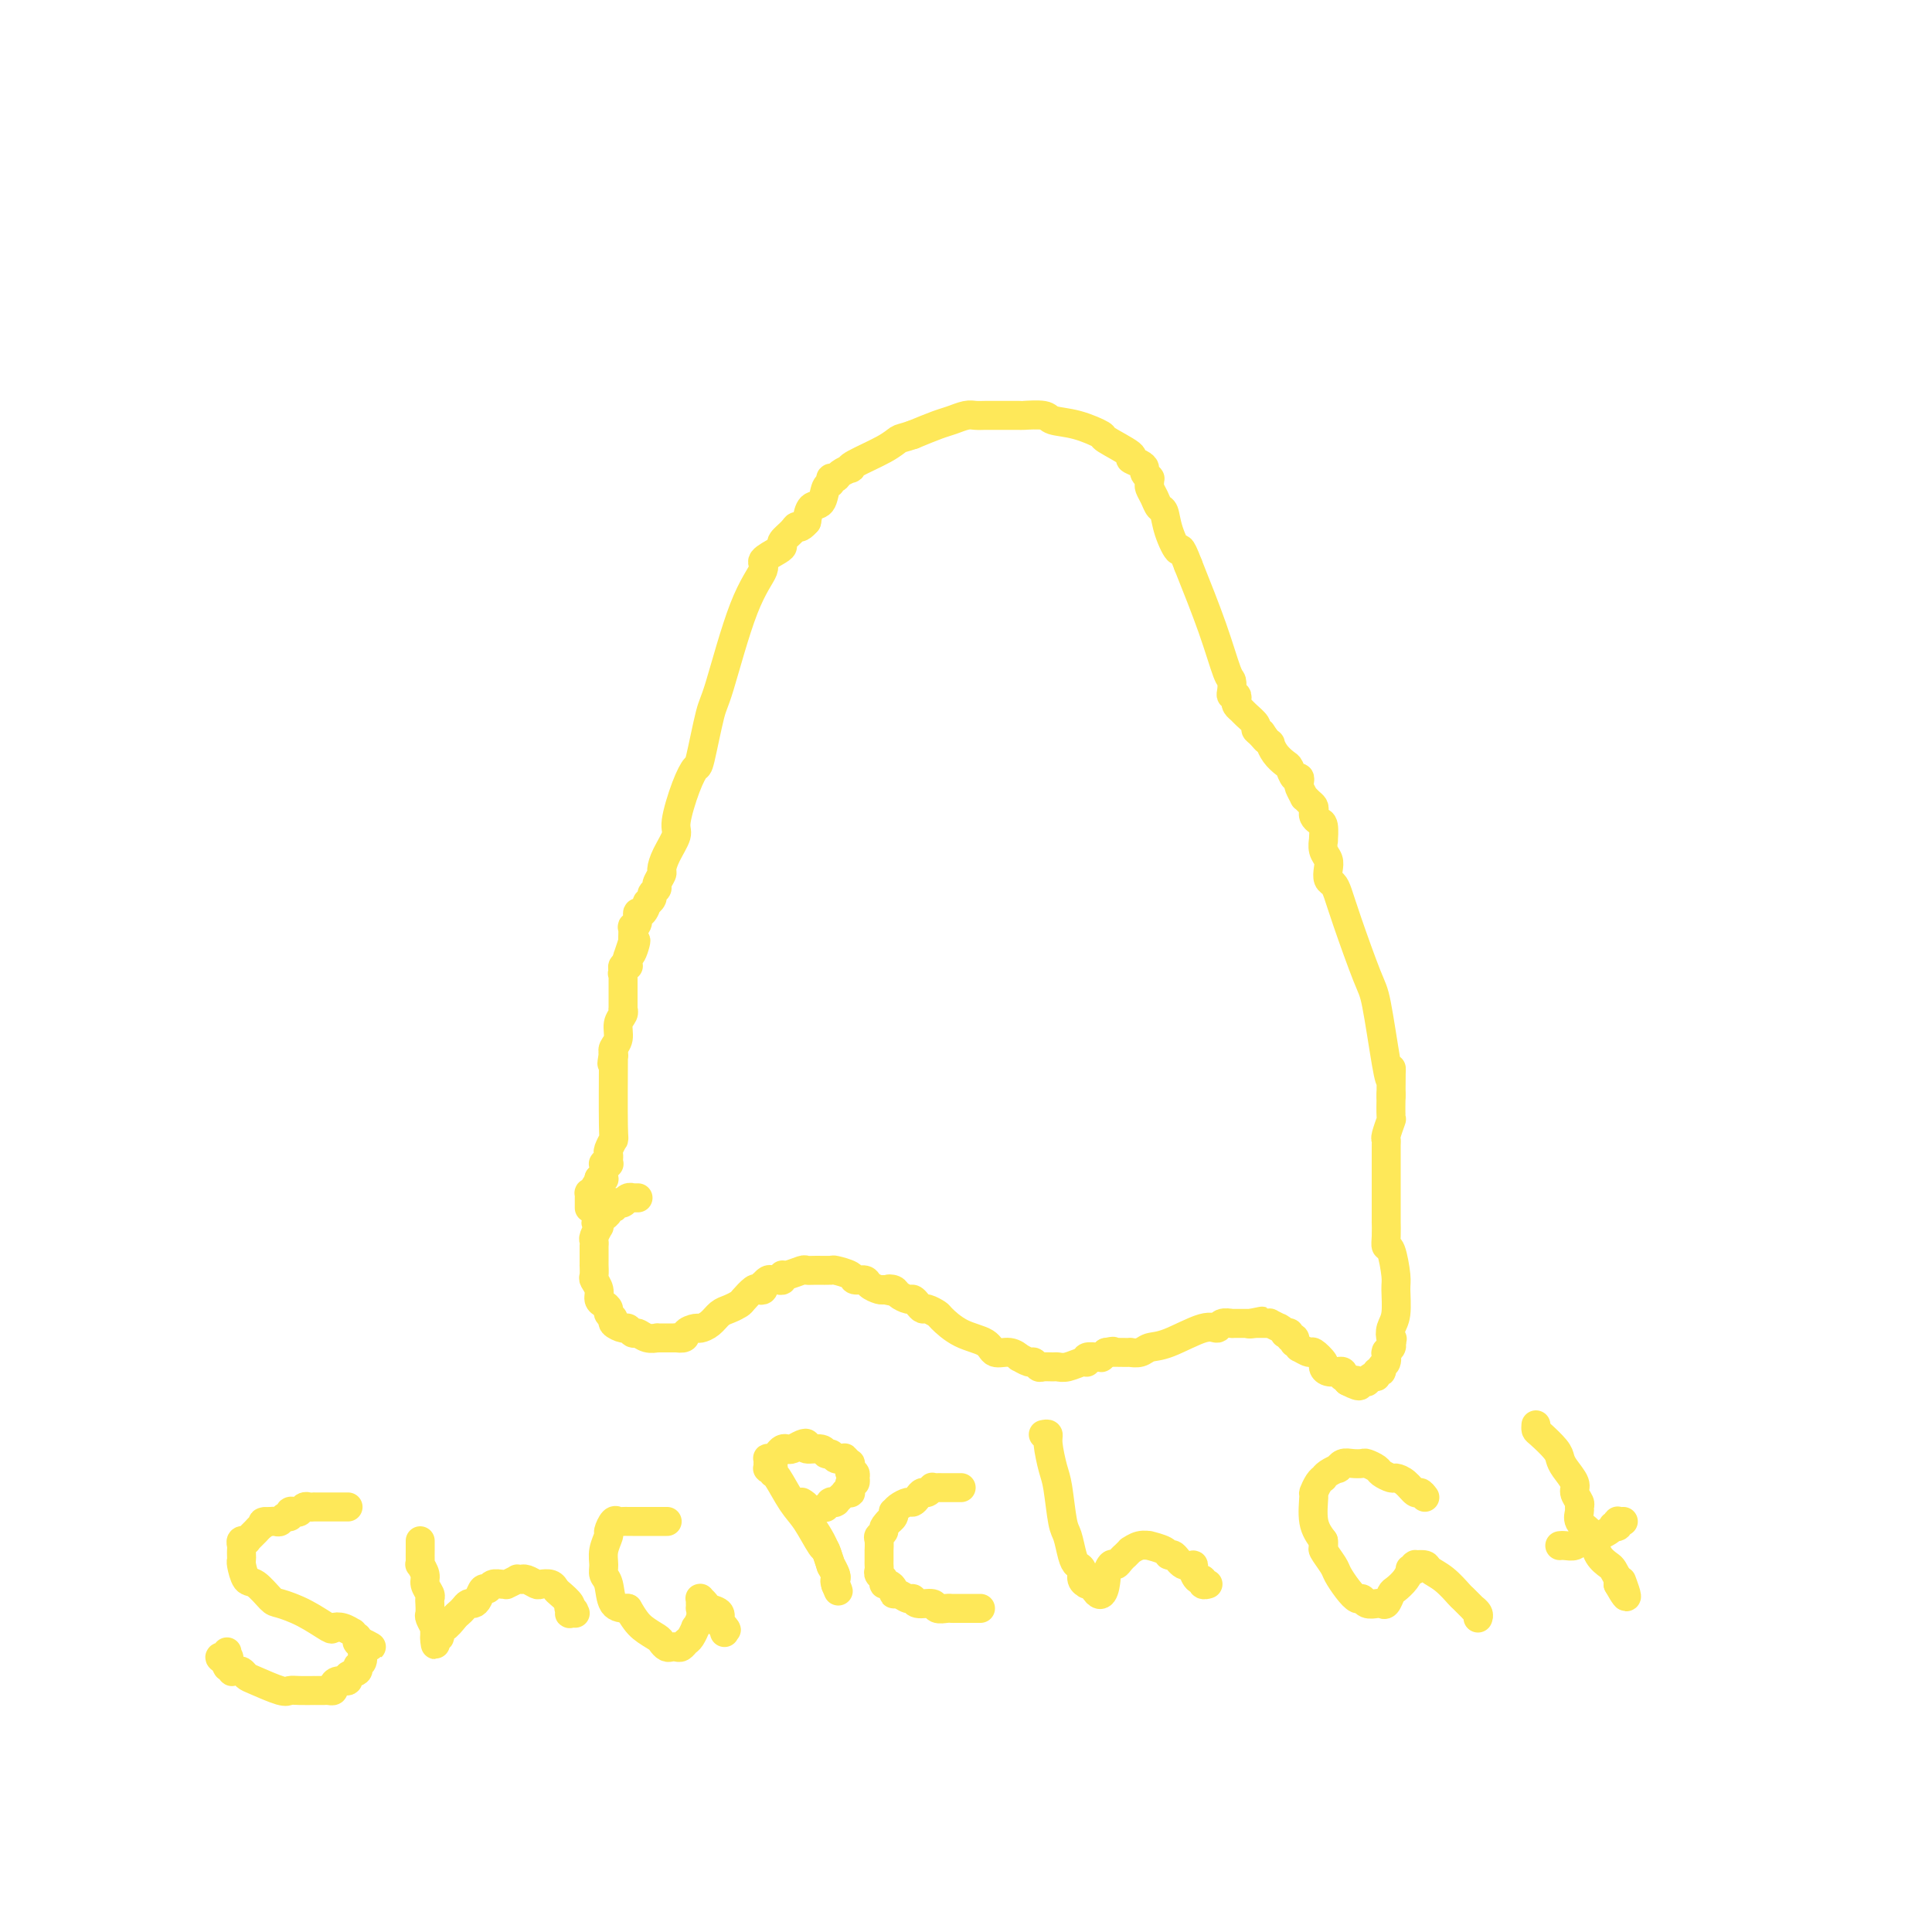<svg viewBox='0 0 400 400' version='1.1' xmlns='http://www.w3.org/2000/svg' xmlns:xlink='http://www.w3.org/1999/xlink'><g fill='none' stroke='#FEE859' stroke-width='6' stroke-linecap='round' stroke-linejoin='round'><path d='M132,248c-0.030,0.000 -0.060,0.000 0,0c0.060,-0.000 0.209,-0.001 0,0c-0.209,0.001 -0.778,0.004 -1,0c-0.222,-0.004 -0.098,-0.015 0,0c0.098,0.015 0.171,0.057 0,0c-0.171,-0.057 -0.586,-0.211 -1,0c-0.414,0.211 -0.828,0.789 -1,1c-0.172,0.211 -0.102,0.057 0,0c0.102,-0.057 0.238,-0.016 0,0c-0.238,0.016 -0.849,0.008 -1,0c-0.151,-0.008 0.157,-0.016 0,0c-0.157,0.016 -0.778,0.056 -1,0c-0.222,-0.056 -0.044,-0.208 0,0c0.044,0.208 -0.044,0.778 0,1c0.044,0.222 0.222,0.098 0,0c-0.222,-0.098 -0.843,-0.171 -1,0c-0.157,0.171 0.151,0.584 0,1c-0.151,0.416 -0.762,0.833 -1,1c-0.238,0.167 -0.102,0.083 0,0c0.102,-0.083 0.172,-0.167 0,0c-0.172,0.167 -0.586,0.583 -1,1'/><path d='M124,253c-1.233,0.705 -0.316,-0.033 0,0c0.316,0.033 0.032,0.836 0,1c-0.032,0.164 0.188,-0.311 0,0c-0.188,0.311 -0.782,1.407 -1,2c-0.218,0.593 -0.058,0.684 0,1c0.058,0.316 0.016,0.858 0,1c-0.016,0.142 -0.004,-0.115 0,0c0.004,0.115 0.001,0.603 0,1c-0.001,0.397 0.000,0.702 0,1c-0.000,0.298 -0.001,0.590 0,1c0.001,0.410 0.004,0.939 0,1c-0.004,0.061 -0.016,-0.345 0,0c0.016,0.345 0.060,1.440 0,2c-0.060,0.560 -0.222,0.584 0,1c0.222,0.416 0.829,1.225 1,2c0.171,0.775 -0.093,1.517 0,2c0.093,0.483 0.545,0.706 1,1c0.455,0.294 0.913,0.657 1,1c0.087,0.343 -0.198,0.665 0,1c0.198,0.335 0.879,0.682 1,1c0.121,0.318 -0.319,0.606 0,1c0.319,0.394 1.397,0.894 2,1c0.603,0.106 0.729,-0.182 1,0c0.271,0.182 0.685,0.833 1,1c0.315,0.167 0.531,-0.151 1,0c0.469,0.151 1.190,0.773 2,1c0.810,0.227 1.709,0.061 2,0c0.291,-0.061 -0.025,-0.016 0,0c0.025,0.016 0.391,0.004 1,0c0.609,-0.004 1.460,-0.001 2,0c0.540,0.001 0.770,0.001 1,0'/><path d='M140,277c2.352,0.301 1.732,-0.448 2,-1c0.268,-0.552 1.422,-0.907 2,-1c0.578,-0.093 0.579,0.077 1,0c0.421,-0.077 1.264,-0.401 2,-1c0.736,-0.599 1.367,-1.475 2,-2c0.633,-0.525 1.269,-0.701 2,-1c0.731,-0.299 1.559,-0.720 2,-1c0.441,-0.280 0.496,-0.418 1,-1c0.504,-0.582 1.456,-1.606 2,-2c0.544,-0.394 0.681,-0.157 1,0c0.319,0.157 0.820,0.234 1,0c0.180,-0.234 0.037,-0.781 0,-1c-0.037,-0.219 0.031,-0.112 0,0c-0.031,0.112 -0.162,0.227 0,0c0.162,-0.227 0.618,-0.797 1,-1c0.382,-0.203 0.692,-0.039 1,0c0.308,0.039 0.615,-0.046 1,0c0.385,0.046 0.848,0.223 1,0c0.152,-0.223 -0.007,-0.844 0,-1c0.007,-0.156 0.181,0.155 1,0c0.819,-0.155 2.283,-0.774 3,-1c0.717,-0.226 0.686,-0.058 1,0c0.314,0.058 0.972,0.005 2,0c1.028,-0.005 2.426,0.036 3,0c0.574,-0.036 0.324,-0.151 1,0c0.676,0.151 2.279,0.566 3,1c0.721,0.434 0.561,0.887 1,1c0.439,0.113 1.479,-0.114 2,0c0.521,0.114 0.525,0.569 1,1c0.475,0.431 1.421,0.837 2,1c0.579,0.163 0.789,0.081 1,0'/><path d='M183,267c2.804,0.630 1.315,0.207 1,0c-0.315,-0.207 0.546,-0.196 1,0c0.454,0.196 0.503,0.578 1,1c0.497,0.422 1.441,0.883 2,1c0.559,0.117 0.731,-0.109 1,0c0.269,0.109 0.633,0.552 1,1c0.367,0.448 0.736,0.900 1,1c0.264,0.100 0.424,-0.154 1,0c0.576,0.154 1.567,0.714 2,1c0.433,0.286 0.307,0.296 1,1c0.693,0.704 2.204,2.102 4,3c1.796,0.898 3.877,1.297 5,2c1.123,0.703 1.288,1.709 2,2c0.712,0.291 1.969,-0.133 3,0c1.031,0.133 1.835,0.824 2,1c0.165,0.176 -0.308,-0.163 0,0c0.308,0.163 1.396,0.828 2,1c0.604,0.172 0.725,-0.150 1,0c0.275,0.150 0.706,0.773 1,1c0.294,0.227 0.453,0.057 1,0c0.547,-0.057 1.482,-0.000 2,0c0.518,0.000 0.620,-0.056 1,0c0.380,0.056 1.038,0.225 2,0c0.962,-0.225 2.229,-0.845 3,-1c0.771,-0.155 1.048,0.154 1,0c-0.048,-0.154 -0.420,-0.773 0,-1c0.420,-0.227 1.632,-0.064 2,0c0.368,0.064 -0.108,0.027 0,0c0.108,-0.027 0.798,-0.046 1,0c0.202,0.046 -0.085,0.156 0,0c0.085,-0.156 0.543,-0.578 1,-1'/><path d='M229,280c2.261,-0.464 1.413,-0.125 1,0c-0.413,0.125 -0.392,0.034 0,0c0.392,-0.034 1.154,-0.013 2,0c0.846,0.013 1.777,0.017 2,0c0.223,-0.017 -0.260,-0.055 0,0c0.260,0.055 1.264,0.201 2,0c0.736,-0.201 1.204,-0.751 2,-1c0.796,-0.249 1.920,-0.196 4,-1c2.080,-0.804 5.118,-2.464 7,-3c1.882,-0.536 2.610,0.053 3,0c0.390,-0.053 0.443,-0.746 1,-1c0.557,-0.254 1.617,-0.068 2,0c0.383,0.068 0.089,0.018 0,0c-0.089,-0.018 0.029,-0.005 0,0c-0.029,0.005 -0.204,0.001 0,0c0.204,-0.001 0.787,-0.000 1,0c0.213,0.000 0.057,0.000 0,0c-0.057,-0.000 -0.015,-0.000 0,0c0.015,0.000 0.004,0.000 0,0c-0.004,-0.000 -0.002,-0.000 0,0c0.002,0.000 0.004,0.000 0,0c-0.004,-0.000 -0.015,-0.000 0,0c0.015,0.000 0.057,0.000 0,0c-0.057,-0.000 -0.212,-0.000 0,0c0.212,0.000 0.793,0.000 1,0c0.207,-0.000 0.041,-0.000 0,0c-0.041,0.000 0.044,0.000 0,0c-0.044,-0.000 -0.218,-0.000 0,0c0.218,0.000 0.828,0.000 1,0c0.172,-0.000 -0.094,-0.000 0,0c0.094,0.000 0.547,0.000 1,0'/><path d='M259,274c4.576,-0.928 1.015,-0.249 0,0c-1.015,0.249 0.515,0.067 1,0c0.485,-0.067 -0.076,-0.018 0,0c0.076,0.018 0.789,0.004 1,0c0.211,-0.004 -0.080,0.003 0,0c0.080,-0.003 0.529,-0.015 1,0c0.471,0.015 0.962,0.055 1,0c0.038,-0.055 -0.378,-0.207 0,0c0.378,0.207 1.550,0.774 2,1c0.450,0.226 0.177,0.112 0,0c-0.177,-0.112 -0.259,-0.222 0,0c0.259,0.222 0.858,0.776 1,1c0.142,0.224 -0.172,0.117 0,0c0.172,-0.117 0.829,-0.243 1,0c0.171,0.243 -0.146,0.854 0,1c0.146,0.146 0.755,-0.172 1,0c0.245,0.172 0.125,0.835 0,1c-0.125,0.165 -0.256,-0.168 0,0c0.256,0.168 0.899,0.836 1,1c0.101,0.164 -0.341,-0.178 0,0c0.341,0.178 1.466,0.875 2,1c0.534,0.125 0.477,-0.320 1,0c0.523,0.320 1.628,1.407 2,2c0.372,0.593 0.012,0.694 0,1c-0.012,0.306 0.323,0.818 1,1c0.677,0.182 1.697,0.034 2,0c0.303,-0.034 -0.112,0.046 0,0c0.112,-0.046 0.752,-0.219 1,0c0.248,0.219 0.105,0.828 0,1c-0.105,0.172 -0.173,-0.094 0,0c0.173,0.094 0.586,0.547 1,1'/><path d='M279,286c3.563,1.856 2.472,0.497 2,0c-0.472,-0.497 -0.324,-0.133 0,0c0.324,0.133 0.823,0.035 1,0c0.177,-0.035 0.033,-0.008 0,0c-0.033,0.008 0.046,-0.002 0,0c-0.046,0.002 -0.219,0.016 0,0c0.219,-0.016 0.828,-0.061 1,0c0.172,0.061 -0.093,0.227 0,0c0.093,-0.227 0.546,-0.849 1,-1c0.454,-0.151 0.910,0.168 1,0c0.090,-0.168 -0.186,-0.823 0,-1c0.186,-0.177 0.835,0.124 1,0c0.165,-0.124 -0.153,-0.673 0,-1c0.153,-0.327 0.777,-0.430 1,-1c0.223,-0.570 0.046,-1.606 0,-2c-0.046,-0.394 0.039,-0.147 0,0c-0.039,0.147 -0.203,0.193 0,0c0.203,-0.193 0.772,-0.627 1,-1c0.228,-0.373 0.114,-0.687 0,-1'/><path d='M288,278c0.481,-1.217 0.182,-0.760 0,-1c-0.182,-0.240 -0.248,-1.179 0,-2c0.248,-0.821 0.809,-1.525 1,-3c0.191,-1.475 0.013,-3.720 0,-5c-0.013,-1.280 0.140,-1.595 0,-3c-0.140,-1.405 -0.573,-3.901 -1,-5c-0.427,-1.099 -0.846,-0.802 -1,-1c-0.154,-0.198 -0.041,-0.890 0,-2c0.041,-1.110 0.011,-2.637 0,-3c-0.011,-0.363 -0.003,0.437 0,0c0.003,-0.437 0.001,-2.111 0,-3c-0.001,-0.889 -0.000,-0.994 0,-1c0.000,-0.006 0.000,0.087 0,0c-0.000,-0.087 -0.000,-0.353 0,-1c0.000,-0.647 0.000,-1.675 0,-2c-0.000,-0.325 0.000,0.054 0,0c-0.000,-0.054 -0.000,-0.542 0,-1c0.000,-0.458 0.000,-0.885 0,-1c-0.000,-0.115 -0.000,0.082 0,0c0.000,-0.082 0.000,-0.442 0,-1c-0.000,-0.558 -0.001,-1.313 0,-2c0.001,-0.687 0.004,-1.306 0,-2c-0.004,-0.694 -0.015,-1.464 0,-2c0.015,-0.536 0.057,-0.838 0,-1c-0.057,-0.162 -0.211,-0.184 0,-1c0.211,-0.816 0.789,-2.425 1,-3c0.211,-0.575 0.057,-0.116 0,-1c-0.057,-0.884 -0.016,-3.110 0,-4c0.016,-0.890 0.008,-0.445 0,0'/><path d='M288,227c0.033,-8.794 0.115,-5.278 0,-4c-0.115,1.278 -0.426,0.319 -1,-3c-0.574,-3.319 -1.410,-8.998 -2,-12c-0.590,-3.002 -0.932,-3.328 -2,-6c-1.068,-2.672 -2.861,-7.688 -4,-11c-1.139,-3.312 -1.625,-4.918 -2,-6c-0.375,-1.082 -0.640,-1.640 -1,-2c-0.360,-0.360 -0.814,-0.521 -1,-1c-0.186,-0.479 -0.103,-1.274 0,-2c0.103,-0.726 0.224,-1.382 0,-2c-0.224,-0.618 -0.795,-1.198 -1,-2c-0.205,-0.802 -0.045,-1.826 0,-2c0.045,-0.174 -0.027,0.500 0,0c0.027,-0.500 0.151,-2.176 0,-3c-0.151,-0.824 -0.579,-0.798 -1,-1c-0.421,-0.202 -0.835,-0.633 -1,-1c-0.165,-0.367 -0.082,-0.671 0,-1c0.082,-0.329 0.162,-0.683 0,-1c-0.162,-0.317 -0.565,-0.595 -1,-1c-0.435,-0.405 -0.900,-0.936 -1,-1c-0.100,-0.064 0.167,0.338 0,0c-0.167,-0.338 -0.766,-1.418 -1,-2c-0.234,-0.582 -0.103,-0.666 0,-1c0.103,-0.334 0.179,-0.918 0,-1c-0.179,-0.082 -0.612,0.338 -1,0c-0.388,-0.338 -0.730,-1.435 -1,-2c-0.270,-0.565 -0.467,-0.599 -1,-1c-0.533,-0.401 -1.401,-1.169 -2,-2c-0.599,-0.831 -0.931,-1.724 -1,-2c-0.069,-0.276 0.123,0.064 0,0c-0.123,-0.064 -0.562,-0.532 -1,-1'/><path d='M262,153c-1.814,-2.738 -0.349,-0.583 0,0c0.349,0.583 -0.417,-0.407 -1,-1c-0.583,-0.593 -0.983,-0.789 -1,-1c-0.017,-0.211 0.349,-0.438 0,-1c-0.349,-0.562 -1.413,-1.461 -2,-2c-0.587,-0.539 -0.697,-0.718 -1,-1c-0.303,-0.282 -0.799,-0.666 -1,-1c-0.201,-0.334 -0.106,-0.619 0,-1c0.106,-0.381 0.223,-0.860 0,-1c-0.223,-0.140 -0.785,0.058 -1,0c-0.215,-0.058 -0.082,-0.372 0,-1c0.082,-0.628 0.115,-1.570 0,-2c-0.115,-0.430 -0.377,-0.346 -1,-2c-0.623,-1.654 -1.607,-5.044 -3,-9c-1.393,-3.956 -3.197,-8.478 -5,-13'/><path d='M246,117c-1.891,-4.986 -1.620,-2.949 -2,-3c-0.380,-0.051 -1.412,-2.188 -2,-4c-0.588,-1.812 -0.732,-3.297 -1,-4c-0.268,-0.703 -0.660,-0.623 -1,-1c-0.340,-0.377 -0.627,-1.211 -1,-2c-0.373,-0.789 -0.832,-1.532 -1,-2c-0.168,-0.468 -0.044,-0.660 0,-1c0.044,-0.340 0.008,-0.826 0,-1c-0.008,-0.174 0.012,-0.036 0,0c-0.012,0.036 -0.057,-0.032 0,0c0.057,0.032 0.217,0.163 0,0c-0.217,-0.163 -0.809,-0.619 -1,-1c-0.191,-0.381 0.021,-0.687 0,-1c-0.021,-0.313 -0.275,-0.632 -1,-1c-0.725,-0.368 -1.921,-0.785 -2,-1c-0.079,-0.215 0.960,-0.228 0,-1c-0.960,-0.772 -3.917,-2.302 -5,-3c-1.083,-0.698 -0.291,-0.565 -1,-1c-0.709,-0.435 -2.919,-1.437 -5,-2c-2.081,-0.563 -4.034,-0.687 -5,-1c-0.966,-0.313 -0.944,-0.816 -2,-1c-1.056,-0.184 -3.189,-0.049 -4,0c-0.811,0.049 -0.299,0.012 -1,0c-0.701,-0.012 -2.614,-0.000 -4,0c-1.386,0.000 -2.246,-0.012 -3,0c-0.754,0.012 -1.404,0.047 -2,0c-0.596,-0.047 -1.139,-0.178 -2,0c-0.861,0.178 -2.039,0.663 -3,1c-0.961,0.337 -1.703,0.525 -3,1c-1.297,0.475 -3.148,1.238 -5,2'/><path d='M189,90c-2.292,0.768 -2.521,0.688 -3,1c-0.479,0.312 -1.207,1.014 -3,2c-1.793,0.986 -4.651,2.254 -6,3c-1.349,0.746 -1.189,0.969 -1,1c0.189,0.031 0.405,-0.132 0,0c-0.405,0.132 -1.432,0.558 -2,1c-0.568,0.442 -0.676,0.900 -1,1c-0.324,0.100 -0.864,-0.157 -1,0c-0.136,0.157 0.132,0.730 0,1c-0.132,0.270 -0.664,0.237 -1,1c-0.336,0.763 -0.475,2.321 -1,3c-0.525,0.679 -1.436,0.480 -2,1c-0.564,0.520 -0.782,1.760 -1,3'/><path d='M167,108c-1.508,1.742 -1.778,1.096 -2,1c-0.222,-0.096 -0.397,0.359 -1,1c-0.603,0.641 -1.633,1.468 -2,2c-0.367,0.532 -0.070,0.771 0,1c0.070,0.229 -0.086,0.450 -1,1c-0.914,0.550 -2.587,1.428 -3,2c-0.413,0.572 0.432,0.837 0,2c-0.432,1.163 -2.143,3.223 -4,8c-1.857,4.777 -3.862,12.269 -5,16c-1.138,3.731 -1.409,3.700 -2,6c-0.591,2.300 -1.502,6.932 -2,9c-0.498,2.068 -0.585,1.571 -1,2c-0.415,0.429 -1.159,1.782 -2,4c-0.841,2.218 -1.779,5.300 -2,7c-0.221,1.700 0.277,2.017 0,3c-0.277,0.983 -1.327,2.630 -2,4c-0.673,1.370 -0.969,2.461 -1,3c-0.031,0.539 0.203,0.525 0,1c-0.203,0.475 -0.843,1.438 -1,2c-0.157,0.562 0.169,0.723 0,1c-0.169,0.277 -0.833,0.671 -1,1c-0.167,0.329 0.161,0.594 0,1c-0.161,0.406 -0.813,0.952 -1,1c-0.187,0.048 0.090,-0.403 0,0c-0.090,0.403 -0.546,1.661 -1,2c-0.454,0.339 -0.906,-0.242 -1,0c-0.094,0.242 0.171,1.308 0,2c-0.171,0.692 -0.778,1.010 -1,1c-0.222,-0.010 -0.060,-0.349 0,0c0.060,0.349 0.017,1.385 0,2c-0.017,0.615 -0.009,0.807 0,1'/><path d='M131,195c-4.193,12.400 -1.176,3.901 0,1c1.176,-2.901 0.511,-0.203 0,1c-0.511,1.203 -0.868,0.911 -1,1c-0.132,0.089 -0.039,0.559 0,1c0.039,0.441 0.025,0.853 0,1c-0.025,0.147 -0.059,0.029 0,0c0.059,-0.029 0.212,0.033 0,0c-0.212,-0.033 -0.789,-0.159 -1,0c-0.211,0.159 -0.057,0.602 0,1c0.057,0.398 0.015,0.751 0,1c-0.015,0.249 -0.004,0.395 0,1c0.004,0.605 0.001,1.669 0,2c-0.001,0.331 -0.000,-0.070 0,0c0.000,0.070 0.000,0.611 0,1c-0.000,0.389 -0.000,0.626 0,1c0.000,0.374 0.000,0.885 0,1c-0.000,0.115 -0.000,-0.166 0,0c0.000,0.166 0.001,0.779 0,1c-0.001,0.221 -0.004,0.050 0,0c0.004,-0.050 0.016,0.021 0,0c-0.016,-0.021 -0.061,-0.132 0,0c0.061,0.132 0.226,0.508 0,1c-0.226,0.492 -0.845,1.098 -1,2c-0.155,0.902 0.155,2.098 0,3c-0.155,0.902 -0.774,1.510 -1,2c-0.226,0.490 -0.061,0.863 0,1c0.061,0.137 0.016,0.037 0,0c-0.016,-0.037 -0.004,-0.010 0,0c0.004,0.010 0.001,0.003 0,0c-0.001,-0.003 -0.000,-0.001 0,0c0.000,0.001 0.000,0.000 0,0'/><path d='M127,218c-0.619,3.786 -0.166,1.749 0,1c0.166,-0.749 0.044,-0.212 0,0c-0.044,0.212 -0.012,0.097 0,0c0.012,-0.097 0.003,-0.176 0,0c-0.003,0.176 0.000,0.606 0,1c-0.000,0.394 -0.004,0.754 0,0c0.004,-0.754 0.015,-2.620 0,0c-0.015,2.620 -0.057,9.725 0,13c0.057,3.275 0.211,2.720 0,3c-0.211,0.280 -0.789,1.396 -1,2c-0.211,0.604 -0.057,0.697 0,1c0.057,0.303 0.015,0.817 0,1c-0.015,0.183 -0.004,0.035 0,0c0.004,-0.035 0.002,0.043 0,0c-0.002,-0.043 -0.004,-0.207 0,0c0.004,0.207 0.015,0.787 0,1c-0.015,0.213 -0.057,0.061 0,0c0.057,-0.061 0.211,-0.030 0,0c-0.211,0.030 -0.789,0.061 -1,0c-0.211,-0.061 -0.057,-0.214 0,0c0.057,0.214 0.015,0.793 0,1c-0.015,0.207 -0.004,0.041 0,0c0.004,-0.041 0.001,0.042 0,0c-0.001,-0.042 -0.000,-0.208 0,0c0.000,0.208 -0.000,0.792 0,1c0.000,0.208 0.001,0.042 0,0c-0.001,-0.042 -0.003,0.041 0,0c0.003,-0.041 0.011,-0.207 0,0c-0.011,0.207 -0.041,0.786 0,1c0.041,0.214 0.155,0.061 0,0c-0.155,-0.061 -0.577,-0.031 -1,0'/><path d='M124,244c-0.420,4.205 0.031,1.718 0,1c-0.031,-0.718 -0.544,0.333 -1,1c-0.456,0.667 -0.854,0.949 -1,1c-0.146,0.051 -0.039,-0.130 0,0c0.039,0.130 0.010,0.570 0,1c-0.010,0.430 -0.003,0.851 0,1c0.003,0.149 0.001,0.026 0,0c-0.001,-0.026 -0.000,0.046 0,0c0.000,-0.046 0.000,-0.208 0,0c-0.000,0.208 -0.000,0.788 0,1c0.000,0.212 0.000,0.057 0,0c-0.000,-0.057 -0.000,-0.015 0,0c0.000,0.015 0.000,0.004 0,0c-0.000,-0.004 -0.000,-0.002 0,0'/><path d='M72,312c0.057,-0.000 0.114,-0.000 0,0c-0.114,0.000 -0.399,0.000 -1,0c-0.601,-0.000 -1.519,-0.000 -2,0c-0.481,0.000 -0.524,0.000 -1,0c-0.476,-0.000 -1.384,-0.001 -2,0c-0.616,0.001 -0.939,0.004 -1,0c-0.061,-0.004 0.139,-0.015 0,0c-0.139,0.015 -0.615,0.055 -1,0c-0.385,-0.055 -0.677,-0.207 -1,0c-0.323,0.207 -0.678,0.772 -1,1c-0.322,0.228 -0.611,0.117 -1,0c-0.389,-0.117 -0.878,-0.242 -1,0c-0.122,0.242 0.122,0.849 0,1c-0.122,0.151 -0.610,-0.155 -1,0c-0.390,0.155 -0.682,0.773 -1,1c-0.318,0.227 -0.662,0.065 -1,0c-0.338,-0.065 -0.669,-0.032 -1,0'/><path d='M56,315c-2.654,0.416 -1.289,-0.042 -1,0c0.289,0.042 -0.497,0.586 -1,1c-0.503,0.414 -0.722,0.700 -1,1c-0.278,0.300 -0.614,0.616 -1,1c-0.386,0.384 -0.821,0.838 -1,1c-0.179,0.162 -0.100,0.032 0,0c0.100,-0.032 0.223,0.033 0,0c-0.223,-0.033 -0.792,-0.163 -1,0c-0.208,0.163 -0.057,0.619 0,1c0.057,0.381 0.018,0.688 0,1c-0.018,0.312 -0.014,0.631 0,1c0.014,0.369 0.038,0.789 0,1c-0.038,0.211 -0.140,0.213 0,1c0.140,0.787 0.521,2.359 1,3c0.479,0.641 1.057,0.351 2,1c0.943,0.649 2.251,2.237 3,3c0.749,0.763 0.938,0.701 2,1c1.062,0.299 2.996,0.960 5,2c2.004,1.040 4.077,2.460 5,3c0.923,0.540 0.696,0.201 1,0c0.304,-0.201 1.139,-0.264 2,0c0.861,0.264 1.747,0.856 2,1c0.253,0.144 -0.128,-0.158 0,0c0.128,0.158 0.766,0.778 1,1c0.234,0.222 0.063,0.045 0,0c-0.063,-0.045 -0.018,0.040 0,0c0.018,-0.040 0.007,-0.207 0,0c-0.007,0.207 -0.012,0.787 0,1c0.012,0.213 0.042,0.057 0,0c-0.042,-0.057 -0.155,-0.016 0,0c0.155,0.016 0.577,0.008 1,0'/><path d='M75,340c3.711,1.959 0.990,0.356 0,0c-0.990,-0.356 -0.249,0.535 0,1c0.249,0.465 0.006,0.506 0,1c-0.006,0.494 0.224,1.443 0,2c-0.224,0.557 -0.904,0.723 -1,1c-0.096,0.277 0.391,0.665 0,1c-0.391,0.335 -1.659,0.615 -2,1c-0.341,0.385 0.245,0.874 0,1c-0.245,0.126 -1.323,-0.110 -2,0c-0.677,0.110 -0.955,0.565 -1,1c-0.045,0.435 0.141,0.849 0,1c-0.141,0.151 -0.610,0.041 -1,0c-0.390,-0.041 -0.703,-0.011 -1,0c-0.297,0.011 -0.580,0.002 -1,0c-0.420,-0.002 -0.977,0.001 -1,0c-0.023,-0.001 0.488,-0.007 0,0c-0.488,0.007 -1.976,0.027 -3,0c-1.024,-0.027 -1.584,-0.102 -2,0c-0.416,0.102 -0.689,0.381 -2,0c-1.311,-0.381 -3.662,-1.423 -5,-2c-1.338,-0.577 -1.664,-0.690 -2,-1c-0.336,-0.310 -0.682,-0.819 -1,-1c-0.318,-0.181 -0.607,-0.035 -1,0c-0.393,0.035 -0.890,-0.042 -1,0c-0.110,0.042 0.167,0.204 0,0c-0.167,-0.204 -0.777,-0.773 -1,-1c-0.223,-0.227 -0.060,-0.112 0,0c0.060,0.112 0.016,0.223 0,0c-0.016,-0.223 -0.005,-0.778 0,-1c0.005,-0.222 0.002,-0.111 0,0'/><path d='M47,344c-2.939,-1.171 -0.788,-1.097 0,-1c0.788,0.097 0.212,0.219 0,0c-0.212,-0.219 -0.061,-0.777 0,-1c0.061,-0.223 0.030,-0.112 0,0'/><path d='M87,319c0.000,0.439 0.000,0.878 0,1c-0.000,0.122 -0.001,-0.074 0,0c0.001,0.074 0.004,0.418 0,1c-0.004,0.582 -0.016,1.401 0,2c0.016,0.599 0.061,0.976 0,1c-0.061,0.024 -0.226,-0.306 0,0c0.226,0.306 0.845,1.247 1,2c0.155,0.753 -0.154,1.319 0,2c0.154,0.681 0.772,1.477 1,2c0.228,0.523 0.065,0.775 0,1c-0.065,0.225 -0.031,0.425 0,1c0.031,0.575 0.061,1.526 0,2c-0.061,0.474 -0.212,0.470 0,1c0.212,0.530 0.789,1.592 1,2c0.211,0.408 0.057,0.161 0,0c-0.057,-0.161 -0.015,-0.236 0,0c0.015,0.236 0.004,0.781 0,1c-0.004,0.219 -0.001,0.110 0,0c0.001,-0.110 0.000,-0.222 0,0c-0.000,0.222 -0.000,0.778 0,1c0.000,0.222 0.000,0.111 0,0'/><path d='M90,339c0.401,3.059 -0.096,0.708 0,0c0.096,-0.708 0.785,0.228 1,0c0.215,-0.228 -0.045,-1.619 0,-2c0.045,-0.381 0.393,0.248 1,0c0.607,-0.248 1.472,-1.372 2,-2c0.528,-0.628 0.719,-0.758 1,-1c0.281,-0.242 0.653,-0.594 1,-1c0.347,-0.406 0.671,-0.864 1,-1c0.329,-0.136 0.665,0.051 1,0c0.335,-0.051 0.671,-0.339 1,-1c0.329,-0.661 0.653,-1.694 1,-2c0.347,-0.306 0.718,0.115 1,0c0.282,-0.115 0.476,-0.767 1,-1c0.524,-0.233 1.379,-0.048 2,0c0.621,0.048 1.007,-0.040 1,0c-0.007,0.040 -0.409,0.207 0,0c0.409,-0.207 1.628,-0.789 2,-1c0.372,-0.211 -0.104,-0.053 0,0c0.104,0.053 0.786,0.000 1,0c0.214,-0.000 -0.041,0.052 0,0c0.041,-0.052 0.378,-0.207 1,0c0.622,0.207 1.527,0.775 2,1c0.473,0.225 0.512,0.105 1,0c0.488,-0.105 1.423,-0.196 2,0c0.577,0.196 0.796,0.679 1,1c0.204,0.321 0.395,0.478 1,1c0.605,0.522 1.626,1.408 2,2c0.374,0.592 0.100,0.891 0,1c-0.100,0.109 -0.027,0.029 0,0c0.027,-0.029 0.008,-0.008 0,0c-0.008,0.008 -0.004,0.004 0,0'/><path d='M118,333c1.702,0.929 0.456,0.253 0,0c-0.456,-0.253 -0.123,-0.082 0,0c0.123,0.082 0.037,0.074 0,0c-0.037,-0.074 -0.024,-0.216 0,0c0.024,0.216 0.059,0.790 0,1c-0.059,0.210 -0.212,0.056 0,0c0.212,-0.056 0.788,-0.015 1,0c0.212,0.015 0.061,0.004 0,0c-0.061,-0.004 -0.030,-0.002 0,0'/><path d='M138,315c0.120,0.000 0.239,0.000 0,0c-0.239,-0.000 -0.837,-0.000 -1,0c-0.163,0.000 0.110,0.000 0,0c-0.110,-0.000 -0.602,-0.000 -1,0c-0.398,0.000 -0.702,0.000 -1,0c-0.298,-0.000 -0.592,-0.000 -1,0c-0.408,0.000 -0.932,0.000 -1,0c-0.068,-0.000 0.318,-0.000 0,0c-0.318,0.000 -1.342,0.001 -2,0c-0.658,-0.001 -0.949,-0.002 -1,0c-0.051,0.002 0.140,0.008 0,0c-0.140,-0.008 -0.611,-0.029 -1,0c-0.389,0.029 -0.697,0.108 -1,0c-0.303,-0.108 -0.603,-0.401 -1,0c-0.397,0.401 -0.892,1.497 -1,2c-0.108,0.503 0.171,0.412 0,1c-0.171,0.588 -0.790,1.856 -1,3c-0.210,1.144 -0.009,2.163 0,3c0.009,0.837 -0.173,1.492 0,2c0.173,0.508 0.700,0.867 1,2c0.300,1.133 0.371,3.038 1,4c0.629,0.962 1.814,0.981 3,1'/><path d='M130,333c1.284,2.189 1.993,3.161 3,4c1.007,0.839 2.311,1.545 3,2c0.689,0.455 0.762,0.659 1,1c0.238,0.341 0.641,0.820 1,1c0.359,0.180 0.673,0.061 1,0c0.327,-0.061 0.666,-0.063 1,0c0.334,0.063 0.663,0.190 1,0c0.337,-0.190 0.683,-0.697 1,-1c0.317,-0.303 0.607,-0.400 1,-1c0.393,-0.600 0.890,-1.701 1,-2c0.110,-0.299 -0.167,0.203 0,0c0.167,-0.203 0.777,-1.112 1,-2c0.223,-0.888 0.060,-1.753 0,-2c-0.060,-0.247 -0.016,0.126 0,0c0.016,-0.126 0.004,-0.752 0,-1c-0.004,-0.248 -0.001,-0.119 0,0c0.001,0.119 -0.001,0.227 0,0c0.001,-0.227 0.003,-0.790 0,-1c-0.003,-0.210 -0.013,-0.067 0,0c0.013,0.067 0.050,0.058 0,0c-0.050,-0.058 -0.186,-0.167 0,0c0.186,0.167 0.695,0.609 1,1c0.305,0.391 0.407,0.732 1,1c0.593,0.268 1.675,0.464 2,1c0.325,0.536 -0.109,1.412 0,2c0.109,0.588 0.761,0.890 1,1c0.239,0.110 0.064,0.030 0,0c-0.064,-0.030 -0.018,-0.008 0,0c0.018,0.008 0.009,0.004 0,0'/><path d='M150,337c0.774,0.789 0.207,0.263 0,0c-0.207,-0.263 -0.056,-0.263 0,0c0.056,0.263 0.016,0.789 0,1c-0.016,0.211 -0.008,0.105 0,0'/><path d='M166,311c0.497,0.306 0.994,0.612 1,1c0.006,0.388 -0.478,0.856 0,2c0.478,1.144 1.918,2.962 3,5c1.082,2.038 1.807,4.296 2,5c0.193,0.704 -0.144,-0.147 0,0c0.144,0.147 0.771,1.293 1,2c0.229,0.707 0.061,0.974 0,1c-0.061,0.026 -0.016,-0.189 0,0c0.016,0.189 0.004,0.783 0,1c-0.004,0.217 -0.001,0.058 0,0c0.001,-0.058 0.000,-0.016 0,0c-0.000,0.016 -0.000,0.004 0,0c0.000,-0.004 0.000,-0.001 0,0c-0.000,0.001 -0.000,0.000 0,0c0.000,-0.000 0.000,-0.000 0,0c-0.000,0.000 -0.000,0.000 0,0c0.000,-0.000 0.000,-0.000 0,0'/><path d='M173,328c1.086,2.680 0.302,0.878 0,0c-0.302,-0.878 -0.121,-0.834 0,-1c0.121,-0.166 0.181,-0.544 0,-1c-0.181,-0.456 -0.603,-0.990 -1,-2c-0.397,-1.010 -0.768,-2.495 -1,-3c-0.232,-0.505 -0.325,-0.029 -1,-1c-0.675,-0.971 -1.932,-3.388 -3,-5c-1.068,-1.612 -1.945,-2.418 -3,-4c-1.055,-1.582 -2.286,-3.941 -3,-5c-0.714,-1.059 -0.909,-0.819 -1,-1c-0.091,-0.181 -0.077,-0.783 0,-1c0.077,-0.217 0.217,-0.048 0,0c-0.217,0.048 -0.791,-0.026 -1,0c-0.209,0.026 -0.053,0.151 0,0c0.053,-0.151 0.003,-0.579 0,-1c-0.003,-0.421 0.041,-0.834 0,-1c-0.041,-0.166 -0.165,-0.083 0,0c0.165,0.083 0.621,0.167 1,0c0.379,-0.167 0.682,-0.584 1,-1c0.318,-0.416 0.650,-0.831 1,-1c0.350,-0.169 0.718,-0.094 1,0c0.282,0.094 0.478,0.206 1,0c0.522,-0.206 1.368,-0.731 2,-1c0.632,-0.269 1.048,-0.283 1,0c-0.048,0.283 -0.560,0.864 0,1c0.560,0.136 2.192,-0.174 3,0c0.808,0.174 0.791,0.831 1,1c0.209,0.169 0.644,-0.151 1,0c0.356,0.151 0.634,0.771 1,1c0.366,0.229 0.819,0.065 1,0c0.181,-0.065 0.091,-0.033 0,0'/><path d='M174,302c1.326,0.482 1.140,0.186 1,0c-0.140,-0.186 -0.233,-0.261 0,0c0.233,0.261 0.794,0.859 1,1c0.206,0.141 0.059,-0.173 0,0c-0.059,0.173 -0.030,0.835 0,1c0.030,0.165 0.060,-0.167 0,0c-0.060,0.167 -0.211,0.833 0,1c0.211,0.167 0.785,-0.167 1,0c0.215,0.167 0.072,0.833 0,1c-0.072,0.167 -0.072,-0.167 0,0c0.072,0.167 0.215,0.833 0,1c-0.215,0.167 -0.789,-0.166 -1,0c-0.211,0.166 -0.061,0.829 0,1c0.061,0.171 0.031,-0.151 0,0c-0.031,0.151 -0.065,0.777 0,1c0.065,0.223 0.229,0.045 0,0c-0.229,-0.045 -0.850,0.044 -1,0c-0.150,-0.044 0.170,-0.222 0,0c-0.170,0.222 -0.829,0.844 -1,1c-0.171,0.156 0.147,-0.154 0,0c-0.147,0.154 -0.757,0.773 -1,1c-0.243,0.227 -0.118,0.061 0,0c0.118,-0.061 0.227,-0.016 0,0c-0.227,0.016 -0.792,0.003 -1,0c-0.208,-0.003 -0.060,0.003 0,0c0.060,-0.003 0.030,-0.015 0,0c-0.030,0.015 -0.061,0.056 0,0c0.061,-0.056 0.212,-0.211 0,0c-0.212,0.211 -0.788,0.788 -1,1c-0.212,0.212 -0.061,0.061 0,0c0.061,-0.061 0.030,-0.030 0,0'/><path d='M199,308c-0.415,0.000 -0.829,0.000 -1,0c-0.171,-0.000 -0.098,-0.000 0,0c0.098,0.000 0.220,0.000 0,0c-0.220,-0.000 -0.781,-0.000 -1,0c-0.219,0.000 -0.096,0.000 0,0c0.096,-0.000 0.167,-0.000 0,0c-0.167,0.000 -0.570,0.000 -1,0c-0.430,-0.000 -0.885,-0.001 -1,0c-0.115,0.001 0.110,0.004 0,0c-0.110,-0.004 -0.554,-0.016 -1,0c-0.446,0.016 -0.893,0.060 -1,0c-0.107,-0.060 0.126,-0.222 0,0c-0.126,0.222 -0.610,0.829 -1,1c-0.390,0.171 -0.685,-0.095 -1,0c-0.315,0.095 -0.648,0.551 -1,1c-0.352,0.449 -0.721,0.890 -1,1c-0.279,0.110 -0.466,-0.111 -1,0c-0.534,0.111 -1.415,0.555 -2,1c-0.585,0.445 -0.875,0.890 -1,1c-0.125,0.110 -0.085,-0.115 0,0c0.085,0.115 0.215,0.569 0,1c-0.215,0.431 -0.776,0.837 -1,1c-0.224,0.163 -0.112,0.081 0,0'/><path d='M184,315c-1.558,1.482 -0.953,1.688 -1,2c-0.047,0.312 -0.745,0.731 -1,1c-0.255,0.269 -0.069,0.387 0,1c0.069,0.613 0.019,1.722 0,2c-0.019,0.278 -0.006,-0.276 0,0c0.006,0.276 0.006,1.383 0,2c-0.006,0.617 -0.016,0.744 0,1c0.016,0.256 0.060,0.642 0,1c-0.060,0.358 -0.222,0.687 0,1c0.222,0.313 0.830,0.610 1,1c0.170,0.390 -0.096,0.874 0,1c0.096,0.126 0.554,-0.106 1,0c0.446,0.106 0.879,0.549 1,1c0.121,0.451 -0.072,0.909 0,1c0.072,0.091 0.408,-0.187 1,0c0.592,0.187 1.439,0.838 2,1c0.561,0.162 0.837,-0.167 1,0c0.163,0.167 0.215,0.829 1,1c0.785,0.171 2.303,-0.150 3,0c0.697,0.150 0.572,0.772 1,1c0.428,0.228 1.410,0.061 2,0c0.590,-0.061 0.789,-0.016 1,0c0.211,0.016 0.434,0.004 1,0c0.566,-0.004 1.476,-0.001 2,0c0.524,0.001 0.663,0.000 1,0c0.337,-0.000 0.874,-0.000 1,0c0.126,0.000 -0.158,0.000 0,0c0.158,-0.000 0.760,-0.000 1,0c0.240,0.000 0.120,0.000 0,0'/><path d='M216,297c0.447,-0.093 0.893,-0.186 1,0c0.107,0.186 -0.126,0.653 0,2c0.126,1.347 0.611,3.576 1,5c0.389,1.424 0.681,2.045 1,4c0.319,1.955 0.664,5.244 1,7c0.336,1.756 0.663,1.980 1,3c0.337,1.020 0.682,2.837 1,4c0.318,1.163 0.607,1.670 1,2c0.393,0.330 0.890,0.481 1,1c0.110,0.519 -0.167,1.407 0,2c0.167,0.593 0.777,0.891 1,1c0.223,0.109 0.060,0.029 0,0c-0.060,-0.029 -0.016,-0.008 0,0c0.016,0.008 0.003,0.002 0,0c-0.003,-0.002 0.002,-0.001 0,0c-0.002,0.001 -0.011,0.000 0,0c0.011,-0.000 0.041,-0.000 0,0c-0.041,0.000 -0.155,0.000 0,0c0.155,-0.000 0.577,-0.000 1,0'/><path d='M226,328c2.239,4.597 2.837,0.588 3,-1c0.163,-1.588 -0.110,-0.755 0,-1c0.110,-0.245 0.603,-1.567 1,-2c0.397,-0.433 0.699,0.024 1,0c0.301,-0.024 0.601,-0.527 1,-1c0.399,-0.473 0.897,-0.915 1,-1c0.103,-0.085 -0.188,0.188 0,0c0.188,-0.188 0.857,-0.836 1,-1c0.143,-0.164 -0.238,0.155 0,0c0.238,-0.155 1.097,-0.783 2,-1c0.903,-0.217 1.852,-0.022 2,0c0.148,0.022 -0.505,-0.130 0,0c0.505,0.130 2.167,0.542 3,1c0.833,0.458 0.835,0.962 1,1c0.165,0.038 0.492,-0.388 1,0c0.508,0.388 1.198,1.592 2,2c0.802,0.408 1.716,0.022 2,0c0.284,-0.022 -0.064,0.320 0,1c0.064,0.680 0.539,1.699 1,2c0.461,0.301 0.908,-0.115 1,0c0.092,0.115 -0.171,0.763 0,1c0.171,0.237 0.777,0.064 1,0c0.223,-0.064 0.064,-0.018 0,0c-0.064,0.018 -0.032,0.009 0,0'/><path d='M295,310c-0.355,-0.475 -0.710,-0.949 -1,-1c-0.290,-0.051 -0.516,0.323 -1,0c-0.484,-0.323 -1.228,-1.343 -2,-2c-0.772,-0.657 -1.573,-0.950 -2,-1c-0.427,-0.050 -0.481,0.144 -1,0c-0.519,-0.144 -1.504,-0.627 -2,-1c-0.496,-0.373 -0.503,-0.637 -1,-1c-0.497,-0.363 -1.482,-0.825 -2,-1c-0.518,-0.175 -0.568,-0.062 -1,0c-0.432,0.062 -1.247,0.072 -2,0c-0.753,-0.072 -1.446,-0.226 -2,0c-0.554,0.226 -0.971,0.831 -1,1c-0.029,0.169 0.329,-0.096 0,0c-0.329,0.096 -1.346,0.555 -2,1c-0.654,0.445 -0.945,0.875 -1,1c-0.055,0.125 0.127,-0.056 0,0c-0.127,0.056 -0.565,0.349 -1,1c-0.435,0.651 -0.869,1.659 -1,2c-0.131,0.341 0.042,0.015 0,1c-0.042,0.985 -0.298,3.281 0,5c0.298,1.719 1.149,2.859 2,4'/><path d='M274,319c0.198,1.685 -0.308,1.398 0,2c0.308,0.602 1.431,2.094 2,3c0.569,0.906 0.585,1.227 1,2c0.415,0.773 1.228,1.997 2,3c0.772,1.003 1.502,1.785 2,2c0.498,0.215 0.763,-0.137 1,0c0.237,0.137 0.445,0.762 1,1c0.555,0.238 1.457,0.090 2,0c0.543,-0.090 0.726,-0.121 1,0c0.274,0.121 0.638,0.393 1,0c0.362,-0.393 0.723,-1.450 1,-2c0.277,-0.550 0.470,-0.591 1,-1c0.530,-0.409 1.396,-1.185 2,-2c0.604,-0.815 0.947,-1.668 1,-2c0.053,-0.332 -0.184,-0.141 0,0c0.184,0.141 0.788,0.233 1,0c0.212,-0.233 0.030,-0.792 0,-1c-0.030,-0.208 0.091,-0.065 0,0c-0.091,0.065 -0.396,0.053 0,0c0.396,-0.053 1.491,-0.146 2,0c0.509,0.146 0.431,0.530 1,1c0.569,0.470 1.783,1.025 3,2c1.217,0.975 2.435,2.369 3,3c0.565,0.631 0.477,0.498 1,1c0.523,0.502 1.657,1.637 2,2c0.343,0.363 -0.104,-0.047 0,0c0.104,0.047 0.759,0.551 1,1c0.241,0.449 0.069,0.843 0,1c-0.069,0.157 -0.034,0.079 0,0'/><path d='M318,295c-0.029,0.387 -0.059,0.774 0,1c0.059,0.226 0.206,0.291 1,1c0.794,0.709 2.236,2.062 3,3c0.764,0.938 0.849,1.459 1,2c0.151,0.541 0.366,1.101 1,2c0.634,0.899 1.687,2.138 2,3c0.313,0.862 -0.114,1.347 0,2c0.114,0.653 0.769,1.473 1,2c0.231,0.527 0.037,0.759 0,1c-0.037,0.241 0.083,0.491 0,1c-0.083,0.509 -0.369,1.278 0,2c0.369,0.722 1.394,1.397 2,2c0.606,0.603 0.793,1.135 1,2c0.207,0.865 0.434,2.063 1,3c0.566,0.937 1.471,1.612 2,2c0.529,0.388 0.681,0.489 1,1c0.319,0.511 0.805,1.432 1,2c0.195,0.568 0.097,0.784 0,1'/><path d='M335,328c2.857,5.107 1.500,1.375 1,0c-0.500,-1.375 -0.143,-0.393 0,0c0.143,0.393 0.071,0.196 0,0'/><path d='M323,320c-0.060,0.008 -0.119,0.016 0,0c0.119,-0.016 0.417,-0.056 1,0c0.583,0.056 1.453,0.207 2,0c0.547,-0.207 0.772,-0.773 1,-1c0.228,-0.227 0.460,-0.116 1,0c0.540,0.116 1.389,0.238 2,0c0.611,-0.238 0.986,-0.834 1,-1c0.014,-0.166 -0.332,0.100 0,0c0.332,-0.100 1.343,-0.567 2,-1c0.657,-0.433 0.960,-0.834 1,-1c0.040,-0.166 -0.182,-0.097 0,0c0.182,0.097 0.767,0.222 1,0c0.233,-0.222 0.115,-0.792 0,-1c-0.115,-0.208 -0.227,-0.056 0,0c0.227,0.056 0.793,0.015 1,0c0.207,-0.015 0.055,-0.004 0,0c-0.055,0.004 -0.015,0.001 0,0c0.015,-0.001 0.004,-0.000 0,0c-0.004,0.000 -0.001,0.000 0,0c0.001,-0.000 0.000,-0.000 0,0c-0.000,0.000 -0.000,0.000 0,0c0.000,-0.000 0.000,-0.000 0,0'/></g>
</svg>
